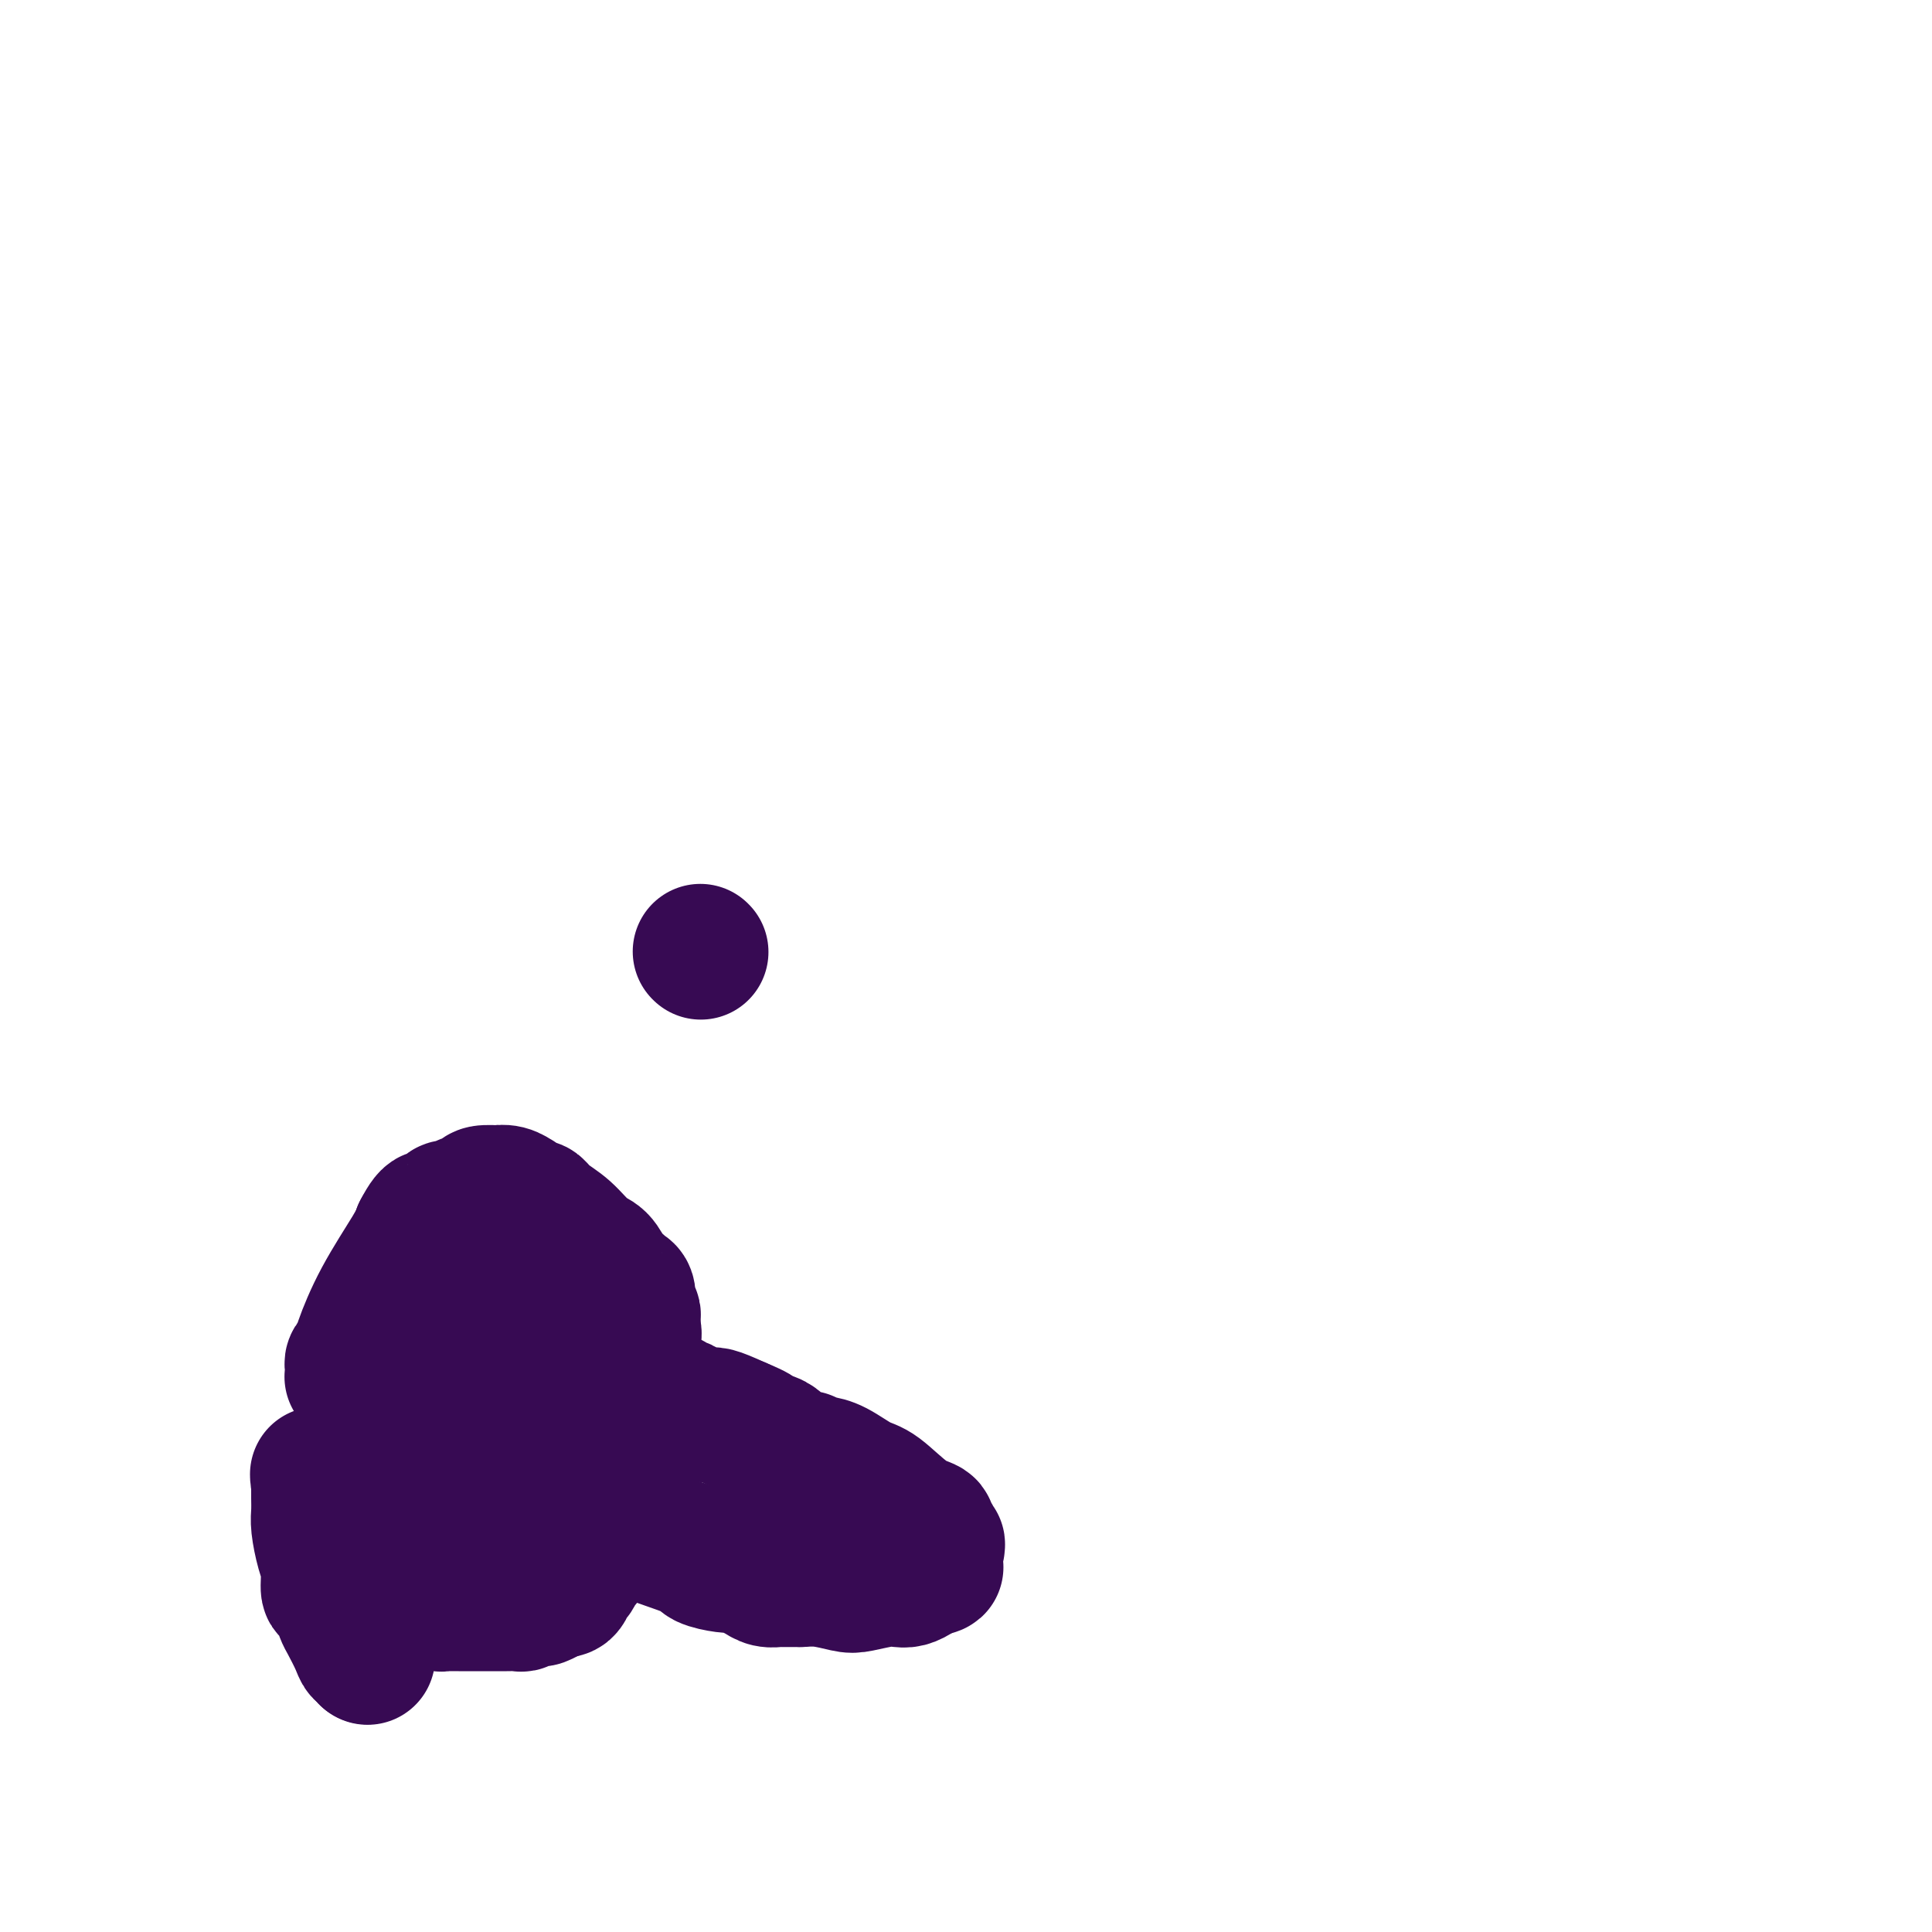 <svg viewBox='0 0 400 400' version='1.1' xmlns='http://www.w3.org/2000/svg' xmlns:xlink='http://www.w3.org/1999/xlink'><g fill='none' stroke='#370A53' stroke-width='28' stroke-linecap='round' stroke-linejoin='round'><path d='M145,197c0.000,0.000 0.100,0.100 0.1,0.1'/><path d='M76,343c0.000,0.000 0.100,0.100 0.1,0.1'/><path d='M76,343c0.097,-0.454 0.195,-0.908 0,-1c-0.195,-0.092 -0.682,0.176 -1,0c-0.318,-0.176 -0.466,-0.798 -1,-2c-0.534,-1.202 -1.453,-2.984 -2,-4c-0.547,-1.016 -0.720,-1.265 -1,-2c-0.280,-0.735 -0.666,-1.955 -1,-3c-0.334,-1.045 -0.615,-1.914 -1,-2c-0.385,-0.086 -0.874,0.613 -1,0c-0.126,-0.613 0.110,-2.538 0,-4c-0.110,-1.462 -0.565,-2.462 -1,-4c-0.435,-1.538 -0.849,-3.613 -1,-5c-0.151,-1.387 -0.041,-2.087 0,-3c0.041,-0.913 0.011,-2.038 0,-3c-0.011,-0.962 -0.003,-1.759 0,-2c0.003,-0.241 0.001,0.074 0,0c-0.001,-0.074 -0.000,-0.537 0,-1'/><path d='M66,307c-0.371,-3.417 -0.299,-0.958 0,0c0.299,0.958 0.826,0.415 1,0c0.174,-0.415 -0.006,-0.704 0,-1c0.006,-0.296 0.197,-0.601 1,-1c0.803,-0.399 2.218,-0.891 3,-1c0.782,-0.109 0.929,0.167 2,0c1.071,-0.167 3.064,-0.777 5,-1c1.936,-0.223 3.815,-0.060 5,0c1.185,0.060 1.677,0.017 2,0c0.323,-0.017 0.477,-0.008 1,0c0.523,0.008 1.414,0.013 2,0c0.586,-0.013 0.865,-0.045 1,0c0.135,0.045 0.124,0.168 1,0c0.876,-0.168 2.638,-0.627 5,0c2.362,0.627 5.326,2.339 7,3c1.674,0.661 2.060,0.271 4,1c1.940,0.729 5.433,2.576 8,4c2.567,1.424 4.208,2.423 5,3c0.792,0.577 0.735,0.732 1,1c0.265,0.268 0.852,0.649 1,1c0.148,0.351 -0.143,0.670 0,1c0.143,0.330 0.719,0.670 1,1c0.281,0.330 0.269,0.651 0,1c-0.269,0.349 -0.793,0.728 -1,1c-0.207,0.272 -0.097,0.439 0,1c0.097,0.561 0.181,1.517 0,2c-0.181,0.483 -0.629,0.494 -1,1c-0.371,0.506 -0.667,1.507 -1,2c-0.333,0.493 -0.705,0.479 -1,1c-0.295,0.521 -0.513,1.577 -1,2c-0.487,0.423 -1.244,0.211 -2,0'/><path d='M115,329c-1.036,1.090 -0.625,0.814 -1,1c-0.375,0.186 -1.536,0.835 -2,1c-0.464,0.165 -0.232,-0.152 -1,0c-0.768,0.152 -2.538,0.773 -3,1c-0.462,0.227 0.382,0.061 0,0c-0.382,-0.061 -1.991,-0.016 -3,0c-1.009,0.016 -1.417,0.004 -2,0c-0.583,-0.004 -1.340,-0.001 -2,0c-0.660,0.001 -1.223,0.000 -2,0c-0.777,-0.000 -1.766,-0.000 -2,0c-0.234,0.000 0.289,-0.000 0,0c-0.289,0.000 -1.388,0.001 -2,0c-0.612,-0.001 -0.737,-0.004 -1,0c-0.263,0.004 -0.663,0.015 -1,0c-0.337,-0.015 -0.612,-0.055 -1,0c-0.388,0.055 -0.888,0.207 -1,0c-0.112,-0.207 0.164,-0.772 0,-1c-0.164,-0.228 -0.769,-0.117 -1,0c-0.231,0.117 -0.089,0.241 0,0c0.089,-0.241 0.126,-0.849 0,-1c-0.126,-0.151 -0.414,0.153 -1,0c-0.586,-0.153 -1.471,-0.763 -2,-1c-0.529,-0.237 -0.701,-0.102 -1,0c-0.299,0.102 -0.725,0.172 -1,0c-0.275,-0.172 -0.399,-0.586 -1,-1c-0.601,-0.414 -1.678,-0.829 -2,-1c-0.322,-0.171 0.110,-0.098 0,0c-0.110,0.098 -0.761,0.222 -1,0c-0.239,-0.222 -0.064,-0.791 0,-1c0.064,-0.209 0.018,-0.060 0,0c-0.018,0.060 -0.009,0.030 0,0'/><path d='M81,326c-1.543,-0.867 -0.399,-0.035 0,0c0.399,0.035 0.054,-0.726 0,-1c-0.054,-0.274 0.183,-0.060 0,0c-0.183,0.060 -0.785,-0.036 -1,0c-0.215,0.036 -0.044,0.202 0,0c0.044,-0.202 -0.041,-0.772 0,-1c0.041,-0.228 0.207,-0.114 0,0c-0.207,0.114 -0.787,0.226 -1,0c-0.213,-0.226 -0.057,-0.792 0,-1c0.057,-0.208 0.016,-0.060 0,0c-0.016,0.060 -0.008,0.030 0,0'/><path d='M116,295c-2.012,-0.416 -4.024,-0.832 -6,-1c-1.976,-0.168 -3.916,-0.086 -5,0c-1.084,0.086 -1.314,0.178 -3,0c-1.686,-0.178 -4.830,-0.625 -7,-1c-2.170,-0.375 -3.365,-0.678 -5,-1c-1.635,-0.322 -3.709,-0.664 -5,-1c-1.291,-0.336 -1.799,-0.667 -3,-1c-1.201,-0.333 -3.096,-0.667 -4,-1c-0.904,-0.333 -0.815,-0.663 -1,-1c-0.185,-0.337 -0.642,-0.679 -1,-1c-0.358,-0.321 -0.618,-0.621 -1,-1c-0.382,-0.379 -0.887,-0.837 -1,-1c-0.113,-0.163 0.166,-0.033 0,0c-0.166,0.033 -0.777,-0.033 -1,0c-0.223,0.033 -0.056,0.164 0,0c0.056,-0.164 0.002,-0.623 0,-1c-0.002,-0.377 0.047,-0.672 0,-1c-0.047,-0.328 -0.192,-0.689 0,-1c0.192,-0.311 0.720,-0.572 1,-1c0.280,-0.428 0.312,-1.022 1,-3c0.688,-1.978 2.031,-5.340 4,-9c1.969,-3.660 4.562,-7.617 6,-10c1.438,-2.383 1.719,-3.191 2,-4'/><path d='M87,255c2.578,-4.990 2.522,-2.465 3,-2c0.478,0.465 1.489,-1.128 2,-2c0.511,-0.872 0.523,-1.021 1,-1c0.477,0.021 1.421,0.212 2,0c0.579,-0.212 0.794,-0.827 1,-1c0.206,-0.173 0.404,0.098 1,0c0.596,-0.098 1.591,-0.563 2,-1c0.409,-0.437 0.233,-0.845 1,-1c0.767,-0.155 2.478,-0.056 3,0c0.522,0.056 -0.145,0.070 0,0c0.145,-0.070 1.104,-0.225 2,0c0.896,0.225 1.731,0.829 2,1c0.269,0.171 -0.029,-0.092 0,0c0.029,0.092 0.384,0.540 1,1c0.616,0.460 1.494,0.932 2,1c0.506,0.068 0.639,-0.268 1,0c0.361,0.268 0.950,1.139 2,2c1.050,0.861 2.561,1.712 4,3c1.439,1.288 2.805,3.014 4,4c1.195,0.986 2.219,1.232 3,2c0.781,0.768 1.318,2.059 2,3c0.682,0.941 1.507,1.534 2,2c0.493,0.466 0.654,0.807 1,1c0.346,0.193 0.877,0.238 1,1c0.123,0.762 -0.163,2.242 0,3c0.163,0.758 0.776,0.795 1,1c0.224,0.205 0.060,0.577 0,1c-0.060,0.423 -0.016,0.897 0,1c0.016,0.103 0.004,-0.165 0,0c-0.004,0.165 -0.001,0.761 0,1c0.001,0.239 0.001,0.119 0,0'/><path d='M131,275c0.857,2.394 -0.502,1.377 -1,1c-0.498,-0.377 -0.136,-0.116 0,0c0.136,0.116 0.047,0.087 0,0c-0.047,-0.087 -0.050,-0.234 0,0c0.050,0.234 0.154,0.847 0,1c-0.154,0.153 -0.566,-0.155 -1,0c-0.434,0.155 -0.891,0.774 -1,1c-0.109,0.226 0.129,0.061 0,0c-0.129,-0.061 -0.625,-0.016 -1,0c-0.375,0.016 -0.630,0.004 -1,0c-0.370,-0.004 -0.855,-0.001 -1,0c-0.145,0.001 0.050,0.001 0,0c-0.050,-0.001 -0.346,-0.004 -1,0c-0.654,0.004 -1.668,0.015 -2,0c-0.332,-0.015 0.016,-0.056 0,0c-0.016,0.056 -0.397,0.207 -1,0c-0.603,-0.207 -1.430,-0.774 -2,-1c-0.570,-0.226 -0.884,-0.112 -2,0c-1.116,0.112 -3.034,0.223 -5,0c-1.966,-0.223 -3.981,-0.781 -5,-1c-1.019,-0.219 -1.043,-0.100 -2,0c-0.957,0.100 -2.848,0.181 -4,0c-1.152,-0.181 -1.567,-0.623 -2,-1c-0.433,-0.377 -0.886,-0.690 -1,-1c-0.114,-0.310 0.109,-0.617 0,-1c-0.109,-0.383 -0.551,-0.841 -1,-1c-0.449,-0.159 -0.905,-0.018 -1,0c-0.095,0.018 0.170,-0.088 0,0c-0.170,0.088 -0.777,0.370 -1,0c-0.223,-0.370 -0.064,-1.391 0,-2c0.064,-0.609 0.032,-0.804 0,-1'/><path d='M95,269c-0.933,-1.533 -0.267,-1.867 0,-2c0.267,-0.133 0.133,-0.067 0,0'/><path d='M121,312c3.466,1.713 6.932,3.426 11,5c4.068,1.574 8.738,3.009 11,4c2.262,0.991 2.114,1.536 3,2c0.886,0.464 2.804,0.845 4,1c1.196,0.155 1.671,0.084 2,0c0.329,-0.084 0.512,-0.180 1,0c0.488,0.180 1.280,0.637 2,1c0.720,0.363 1.367,0.633 2,1c0.633,0.367 1.253,0.831 2,1c0.747,0.169 1.622,0.044 2,0c0.378,-0.044 0.258,-0.008 1,0c0.742,0.008 2.346,-0.011 3,0c0.654,0.011 0.360,0.052 1,0c0.640,-0.052 2.216,-0.196 4,0c1.784,0.196 3.776,0.733 5,1c1.224,0.267 1.680,0.265 3,0c1.320,-0.265 3.506,-0.792 5,-1c1.494,-0.208 2.297,-0.097 3,0c0.703,0.097 1.305,0.180 2,0c0.695,-0.180 1.484,-0.623 2,-1c0.516,-0.377 0.758,-0.689 1,-1'/><path d='M191,325c4.883,-0.547 2.092,-0.915 1,-1c-1.092,-0.085 -0.485,0.113 0,0c0.485,-0.113 0.848,-0.539 1,-1c0.152,-0.461 0.094,-0.959 0,-1c-0.094,-0.041 -0.224,0.375 0,0c0.224,-0.375 0.802,-1.539 1,-2c0.198,-0.461 0.017,-0.218 0,0c-0.017,0.218 0.129,0.409 0,0c-0.129,-0.409 -0.534,-1.420 -1,-2c-0.466,-0.580 -0.994,-0.731 -1,-1c-0.006,-0.269 0.508,-0.657 0,-1c-0.508,-0.343 -2.038,-0.642 -4,-2c-1.962,-1.358 -4.354,-3.775 -6,-5c-1.646,-1.225 -2.545,-1.256 -4,-2c-1.455,-0.744 -3.465,-2.200 -5,-3c-1.535,-0.800 -2.596,-0.946 -3,-1c-0.404,-0.054 -0.151,-0.018 0,0c0.151,0.018 0.199,0.019 0,0c-0.199,-0.019 -0.646,-0.058 -1,0c-0.354,0.058 -0.615,0.212 -1,0c-0.385,-0.212 -0.893,-0.792 -1,-1c-0.107,-0.208 0.189,-0.045 0,0c-0.189,0.045 -0.862,-0.029 -1,0c-0.138,0.029 0.259,0.162 0,0c-0.259,-0.162 -1.174,-0.617 -2,-1c-0.826,-0.383 -1.563,-0.693 -2,-1c-0.437,-0.307 -0.573,-0.610 -1,-1c-0.427,-0.390 -1.145,-0.867 -2,-1c-0.855,-0.133 -1.845,0.080 -2,0c-0.155,-0.080 0.527,-0.451 0,-1c-0.527,-0.549 -2.264,-1.274 -4,-2'/><path d='M153,295c-5.626,-2.576 -5.191,-2.014 -6,-2c-0.809,0.014 -2.860,-0.518 -4,-1c-1.140,-0.482 -1.367,-0.913 -2,-1c-0.633,-0.087 -1.673,0.169 -2,0c-0.327,-0.169 0.057,-0.763 0,-1c-0.057,-0.237 -0.555,-0.116 -1,0c-0.445,0.116 -0.837,0.227 -1,0c-0.163,-0.227 -0.096,-0.793 0,-1c0.096,-0.207 0.223,-0.055 0,0c-0.223,0.055 -0.796,0.015 -1,0c-0.204,-0.015 -0.041,-0.004 0,0c0.041,0.004 -0.042,0.001 0,0c0.042,-0.001 0.207,-0.000 0,0c-0.207,0.000 -0.788,0.000 -1,0c-0.212,-0.000 -0.057,-0.000 0,0c0.057,0.000 0.015,0.000 0,0c-0.015,-0.000 -0.003,-0.001 0,0c0.003,0.001 -0.003,0.004 0,0c0.003,-0.004 0.015,-0.015 0,0c-0.015,0.015 -0.055,0.055 0,0c0.055,-0.055 0.207,-0.207 0,0c-0.207,0.207 -0.774,0.773 -1,1c-0.226,0.227 -0.112,0.115 0,0c0.112,-0.115 0.222,-0.233 0,0c-0.222,0.233 -0.778,0.818 -1,1c-0.222,0.182 -0.111,-0.039 0,0c0.111,0.039 0.223,0.339 0,1c-0.223,0.661 -0.781,1.682 -1,2c-0.219,0.318 -0.097,-0.068 0,0c0.097,0.068 0.171,0.591 0,1c-0.171,0.409 -0.585,0.705 -1,1'/><path d='M131,296c-0.928,1.099 -0.249,0.347 0,0c0.249,-0.347 0.067,-0.289 0,0c-0.067,0.289 -0.018,0.809 0,1c0.018,0.191 0.005,0.051 0,0c-0.005,-0.051 -0.001,-0.015 0,0c0.001,0.015 0.001,0.007 0,0'/></g>
</svg>